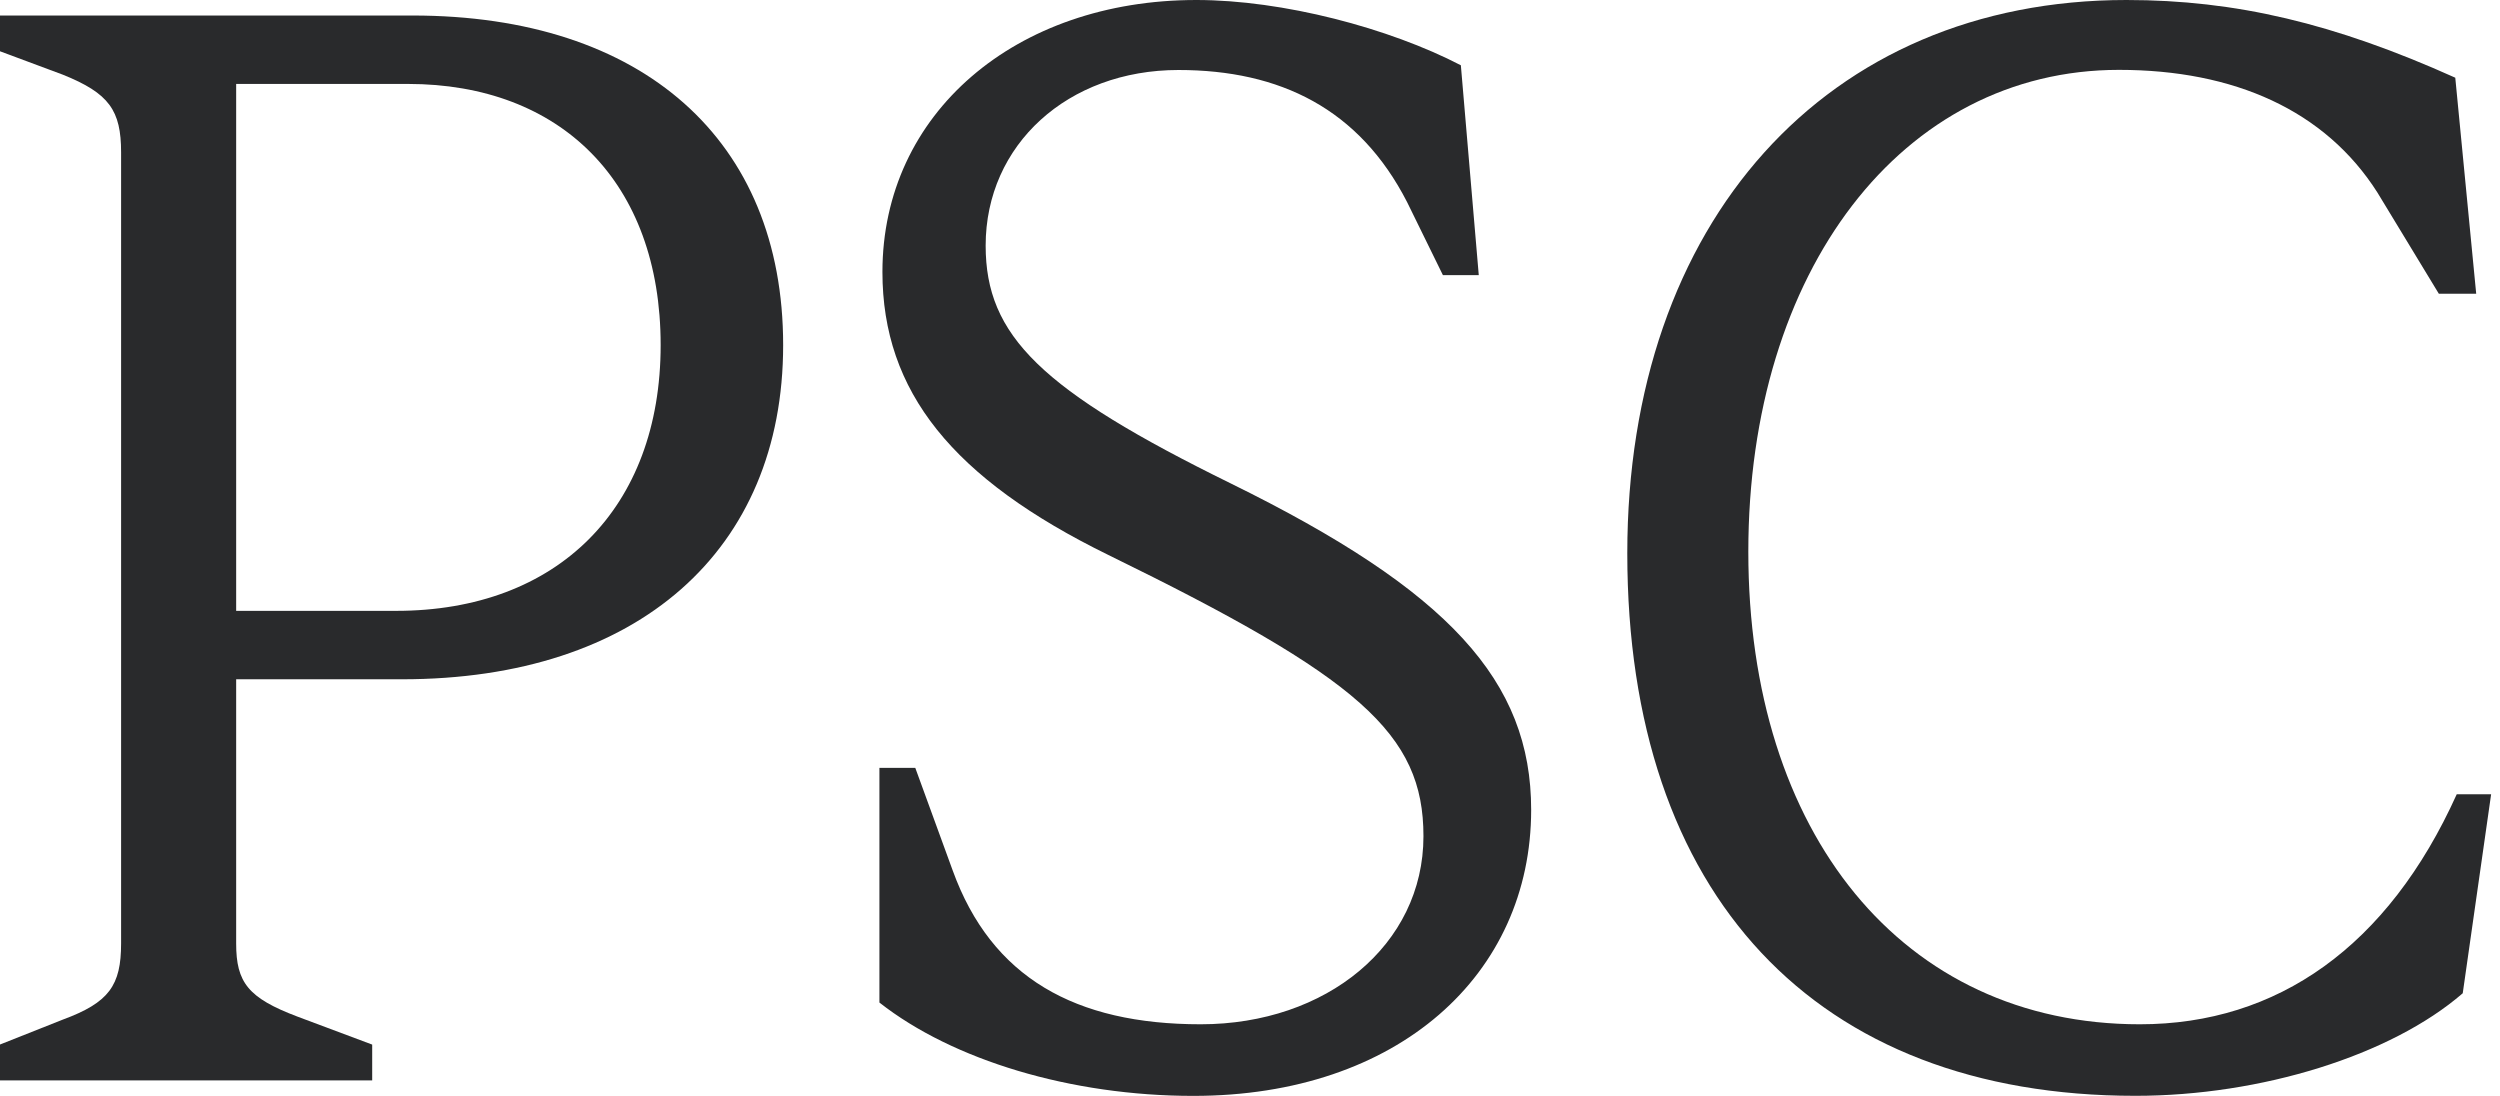 <svg width="73" height="32" viewBox="0 0 73 32" fill="none" xmlns="http://www.w3.org/2000/svg">
<path d="M0 31.544V30.5L1.833 29.773C3.185 29.274 3.536 28.776 3.536 27.549V4.448C3.536 3.222 3.187 2.724 1.833 2.18L0 1.497V0.453H12.045C18.766 0.453 22.868 4.084 22.868 10.076C22.868 16.069 18.636 19.835 11.739 19.835H6.896V27.552C6.896 28.687 7.244 29.14 8.686 29.685L10.868 30.502V31.547H0V31.544ZM6.896 17.837H11.566C16.279 17.837 19.291 14.842 19.291 10.076C19.291 5.31 16.365 2.451 11.915 2.451H6.896V17.837Z" fill="#292A2C"/>
<path d="M25.679 29.276V22.421H26.726L27.818 25.416C28.952 28.547 31.396 29.909 35.062 29.909C38.728 29.909 41.565 27.594 41.565 24.417C41.565 21.422 39.69 19.786 32.358 16.202C27.82 13.978 25.767 11.436 25.767 7.941C25.767 3.313 29.651 0 34.932 0C37.463 0 40.561 0.818 42.657 1.906L43.18 8.034H42.133L41.087 5.901C39.69 3.177 37.378 2.044 34.41 2.044C31.18 2.044 28.781 4.224 28.781 7.172C28.781 9.805 30.396 11.394 35.938 14.116C42.309 17.249 44.71 19.88 44.71 23.648C44.71 28.458 40.826 32 34.846 32C31.268 32 27.82 30.956 25.681 29.276H25.679Z" fill="#292A2C"/>
<path d="M47.517 16.158C47.517 6.49 53.322 0 62.093 0C65.279 0 68.159 0.68 71.694 2.269L72.305 8.577H71.214L69.423 5.626C67.896 3.22 65.234 2.04 61.873 2.04C55.546 2.04 51.051 7.894 51.051 16.111C51.051 24.328 55.546 29.909 62.484 29.909C66.499 29.909 69.729 27.641 71.737 23.192H72.741L71.912 29.003C69.817 30.818 66.02 31.998 62.354 31.998C53.014 31.998 47.517 26.143 47.517 16.158Z" fill="#292A2C"/>
</svg>
